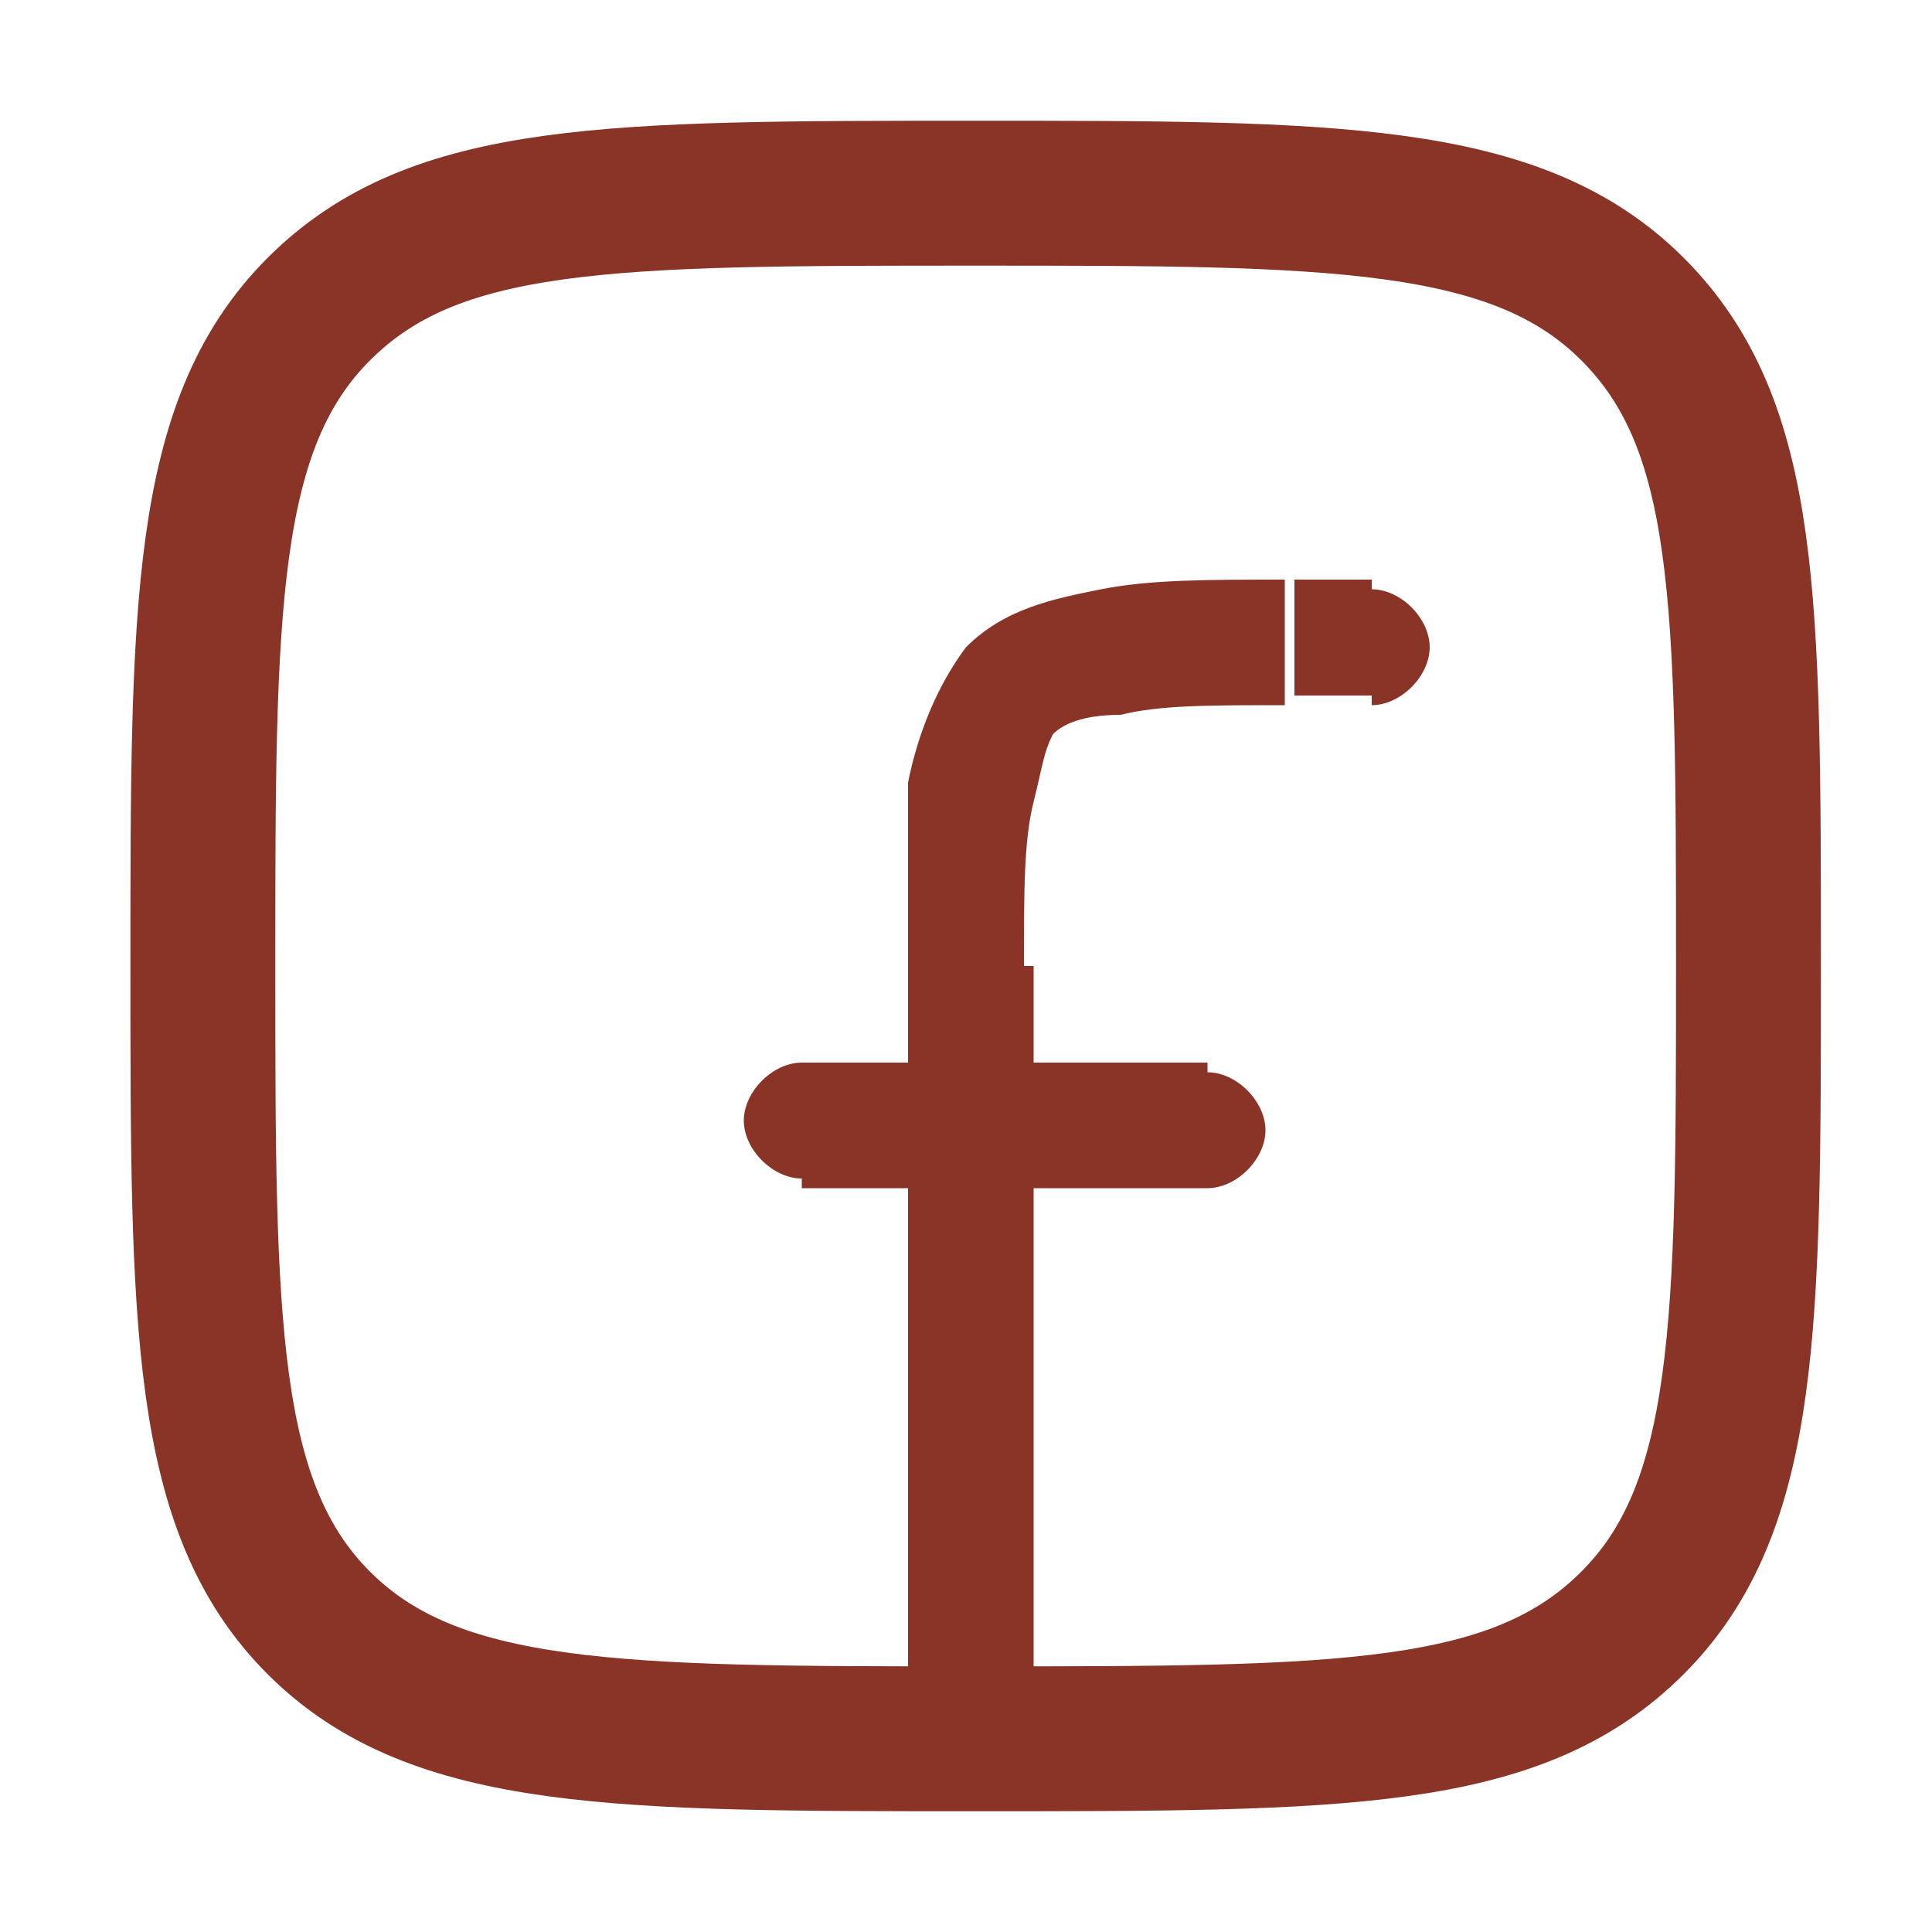 <?xml version="1.0" encoding="utf-8"?>
<!-- Generator: Adobe Illustrator 26.0.1, SVG Export Plug-In . SVG Version: 6.00 Build 0)  -->
<svg version="1.1" id="Layer_1" xmlns="http://www.w3.org/2000/svg" xmlns:xlink="http://www.w3.org/1999/xlink" x="0px" y="0px"
	 viewBox="0 0 20 20" style="enable-background:new 0 0 20 20;" xml:space="preserve">
<style type="text/css">
	.st0{fill:none;stroke:#8A3427;stroke-width:1.5;stroke-linejoin:round;}
	.st1{fill:#8A3427;}
</style>
<path class="st0" d="M2.1,10c0-3.7,0-5.6,1.2-6.8c1.2-1.2,3-1.2,6.8-1.2c3.7,0,5.6,0,6.8,1.2c1.2,1.2,1.2,3,1.2,6.8
	c0,3.7,0,5.6-1.2,6.8c-1.2,1.2-3,1.2-6.8,1.2c-3.7,0-5.6,0-6.8-1.2C2.1,15.6,2.1,13.7,2.1,10z"/>
<path class="st1" d="M14.2,7.3c0.3,0,0.6-0.3,0.6-0.6c0-0.3-0.3-0.6-0.6-0.6V7.3z M9.4,17.9c0,0.3,0.3,0.6,0.6,0.6
	c0.3,0,0.6-0.3,0.6-0.6H9.4z M8.3,11c-0.3,0-0.6,0.3-0.6,0.6c0,0.3,0.3,0.6,0.6,0.6V11z M12.5,12.3c0.3,0,0.6-0.3,0.6-0.6
	c0-0.3-0.3-0.6-0.6-0.6V12.3z M14.2,6h-0.8v1.2h0.8V6z M9.4,10v7.9h1.3V10H9.4z M13.3,6c-0.8,0-1.4,0-1.9,0.1
	c-0.5,0.1-1,0.2-1.4,0.6l0.9,0.9c0.1-0.1,0.3-0.2,0.7-0.2c0.4-0.1,0.9-0.1,1.7-0.1V6z M10.6,10c0-0.8,0-1.3,0.1-1.7
	c0.1-0.4,0.1-0.5,0.2-0.7L10,6.7C9.7,7.1,9.5,7.6,9.4,8.1C9.4,8.6,9.4,9.2,9.4,10H10.6z M8.3,12.3h4.2V11H8.3V12.3z"/>
</svg>
